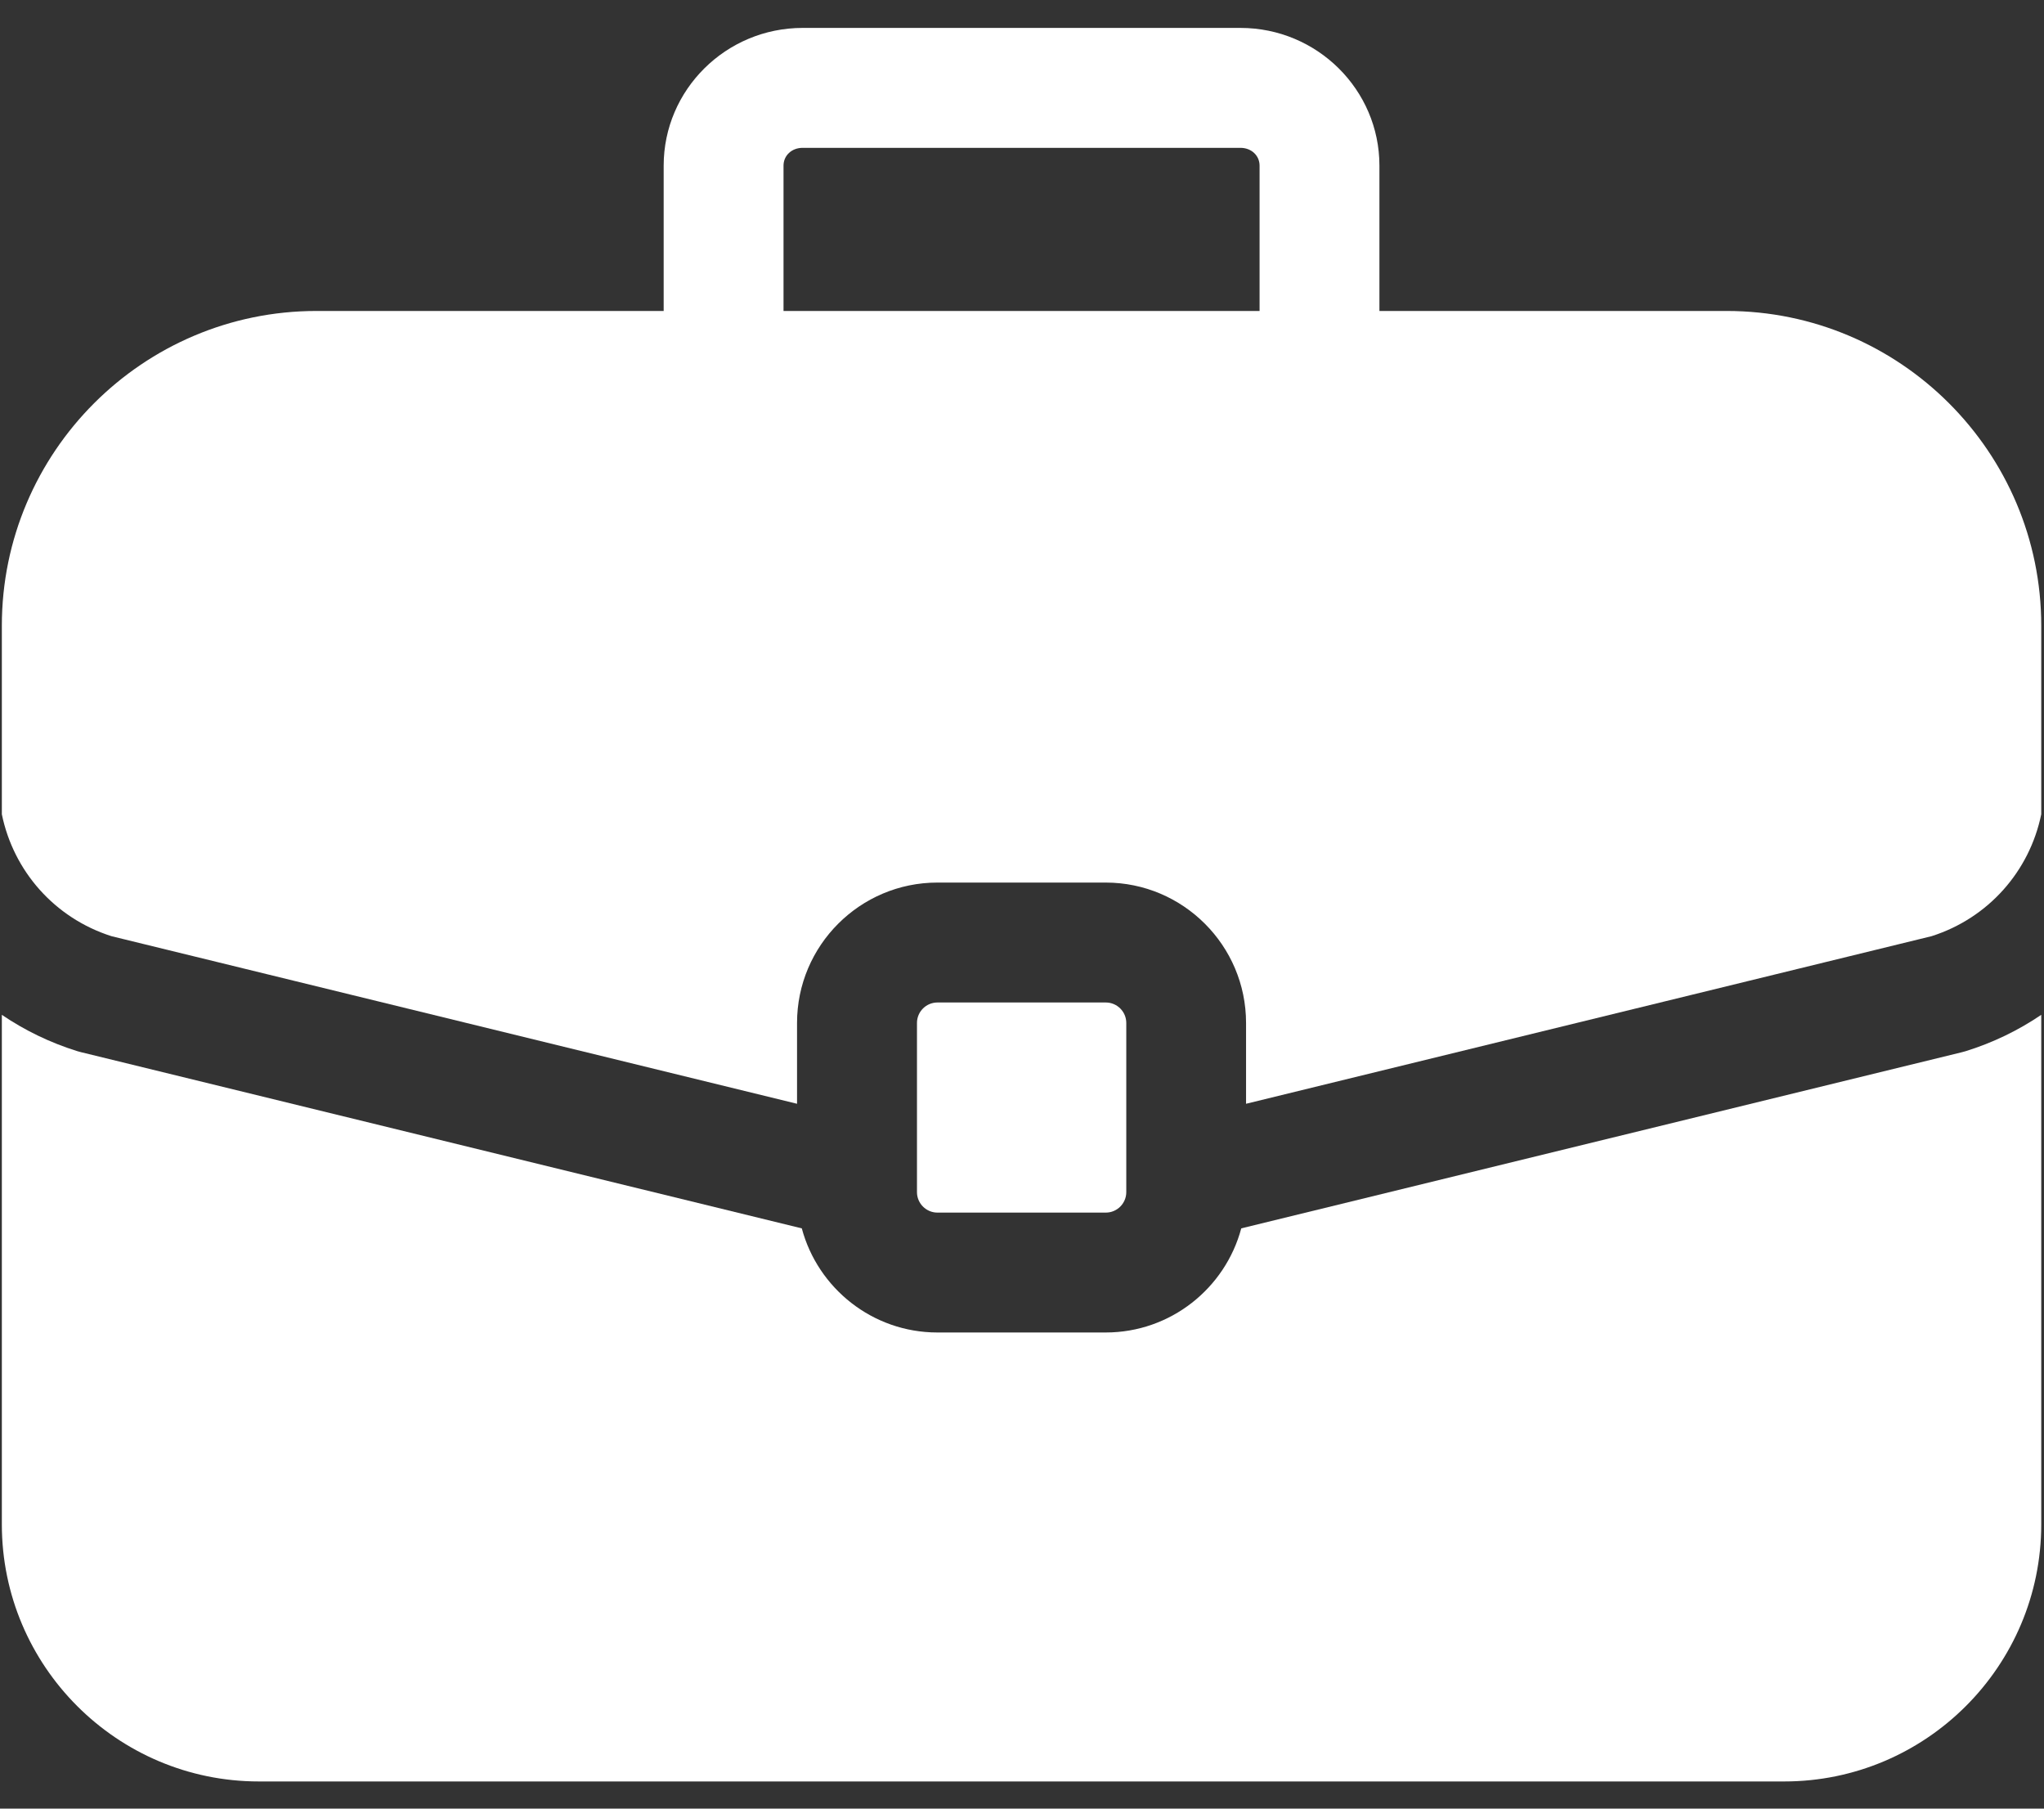 <svg width="52" height="46" viewBox="0 0 52 46" fill="none" xmlns="http://www.w3.org/2000/svg">
<rect x="0" y="0" width="52" height="46" fill="#333333" stroke="none"/>
<g id="Group 828">
<path id="Vector" d="M28.132 25.497H23.849C23.562 25.497 23.328 25.73 23.328 26.018V30.32C23.328 30.607 23.562 30.841 23.849 30.841H28.132C28.419 30.841 28.653 30.607 28.653 30.32V26.018C28.653 25.73 28.419 25.497 28.132 25.497Z" fill="white"/>
<path id="Vector_2" d="M43.926 7.909H35.093V4.213C35.093 2.282 33.507 0.71 31.557 0.71H20.42C18.47 0.71 16.884 2.282 16.884 4.213V7.909H8.051C3.638 7.909 0.047 11.499 0.047 15.913V20.71C0.344 22.157 1.389 23.348 2.834 23.81L20.277 28.073V26.017C20.277 24.049 21.878 22.447 23.847 22.447H28.13C30.098 22.447 31.7 24.049 31.7 26.017V28.073L49.142 23.81C50.588 23.348 51.633 22.157 51.93 20.71V15.913C51.93 11.499 48.339 7.909 43.926 7.909ZM32.044 7.909H19.933V4.213C19.933 3.955 20.142 3.76 20.42 3.76H31.557C31.834 3.76 32.044 3.955 32.044 4.213V7.909Z" fill="white"/>
<path id="Vector_3" d="M50.002 26.737C49.973 26.746 49.944 26.754 49.914 26.761L31.578 31.242C31.171 32.765 29.779 33.89 28.13 33.89H23.847C22.197 33.89 20.806 32.765 20.398 31.242L2.062 26.761C2.033 26.754 2.003 26.746 1.974 26.737C1.274 26.52 0.628 26.205 0.047 25.811V38.771C0.047 42.376 2.98 45.309 6.585 45.309H45.392C48.997 45.309 51.93 42.376 51.93 38.771V25.811C51.349 26.205 50.703 26.52 50.002 26.737Z" fill="white"/>
</g>
</svg>
